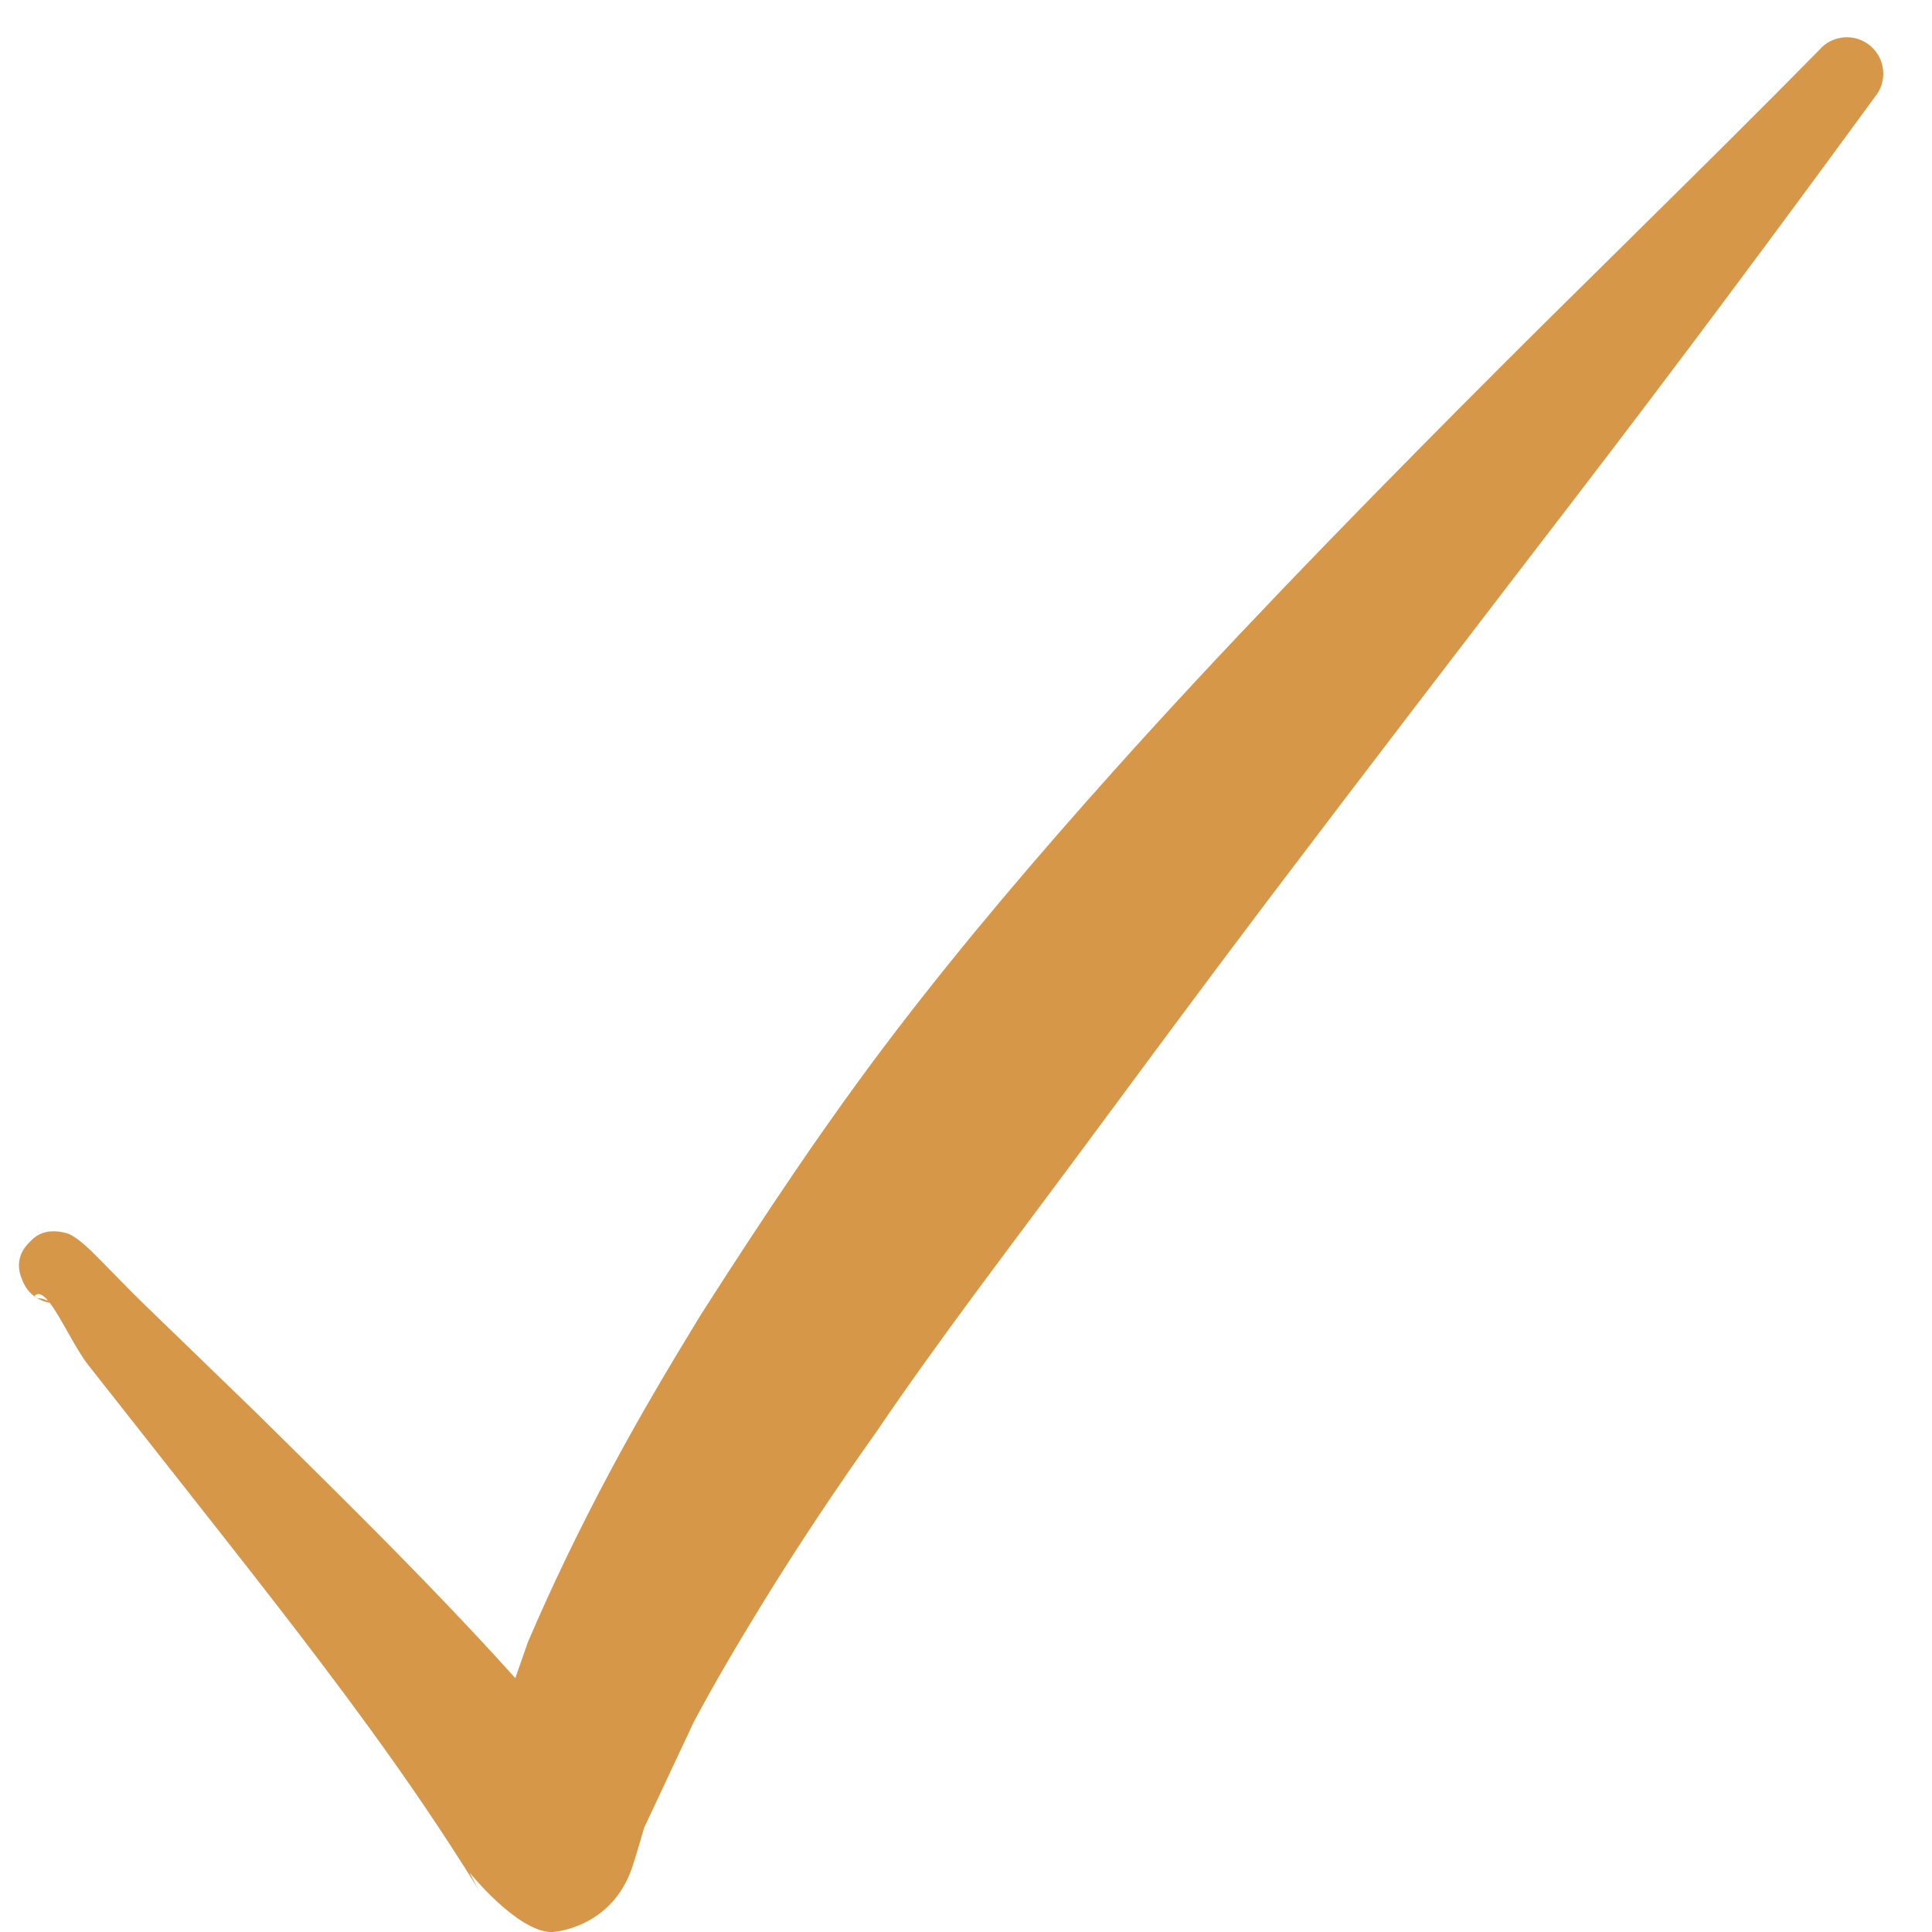 <svg xmlns="http://www.w3.org/2000/svg" xmlns:xlink="http://www.w3.org/1999/xlink" width="500" viewBox="0 0 375 375" height="500" preserveAspectRatio="xMidYMid meet"><path fill="#d69848" d="M 100.02 325.734 C 97.527 322.941 94.996 320.176 92.422 317.43 C 78.621 302.652 64.219 288.543 49.938 274.418 L 29.004 254.148 C 24.594 249.953 19.078 243.996 16.656 241.836 C 14.996 240.352 13.688 239.59 13.102 239.414 C 9.781 238.434 7.523 239.293 6.133 240.699 C 5.277 241.57 2.336 244.102 4.379 248.582 C 4.867 249.848 5.684 250.883 6.691 251.625 C 6.68 251.758 6.867 251.848 7.113 251.906 C 7.875 252.391 8.746 252.715 9.645 252.855 C 11.906 255.789 14.656 261.852 17.172 265.004 L 35.059 287.711 C 47.285 303.242 59.602 318.797 71.324 334.875 C 78.973 345.355 86.242 356.008 93.023 367.012 C 92.383 365.988 91.156 363.469 91.156 363.469 C 91.156 363.469 100.129 374.676 106.867 375.016 C 107.805 375.066 118.816 374.055 122.723 362.406 C 123.434 360.32 124.957 354.957 125.023 354.77 C 125.023 354.77 134.66 334.238 134.66 334.238 C 138.828 326.414 143.332 318.82 147.961 311.281 C 154.984 299.855 162.43 288.73 170.203 277.777 C 182.184 260.137 195.113 243.27 207.762 226.215 C 220.516 209.004 233.203 191.789 246.121 174.707 C 265.711 148.816 285.391 123.184 305.172 97.402 C 325.129 71.41 344.539 45.328 363.867 18.879 C 366.387 15.902 366.031 11.438 363.051 8.91 C 360.07 6.383 355.605 6.75 353.086 9.727 C 330.18 33.023 306.805 55.52 283.785 78.711 C 260.645 102.008 237.844 125.434 215.957 149.867 C 201.281 166.27 186.988 183.012 173.609 200.512 C 160.184 218.078 147.961 236.543 135.996 255.242 C 129.762 265.43 123.691 275.684 118.098 286.215 C 112.434 296.859 107.191 307.684 102.441 318.789 Z M 9.32 252.457 C 8.379 251.332 7.523 250.836 6.828 251.43 C 6.746 251.504 6.707 251.57 6.691 251.625 L 6.785 251.699 L 7.113 251.906 C 7.562 252.027 8.242 252.055 8.367 252.113 C 8.691 252.258 9.004 252.375 9.32 252.457 Z M 9.32 252.457 " fill-opacity="1" fill-rule="evenodd"></path></svg>